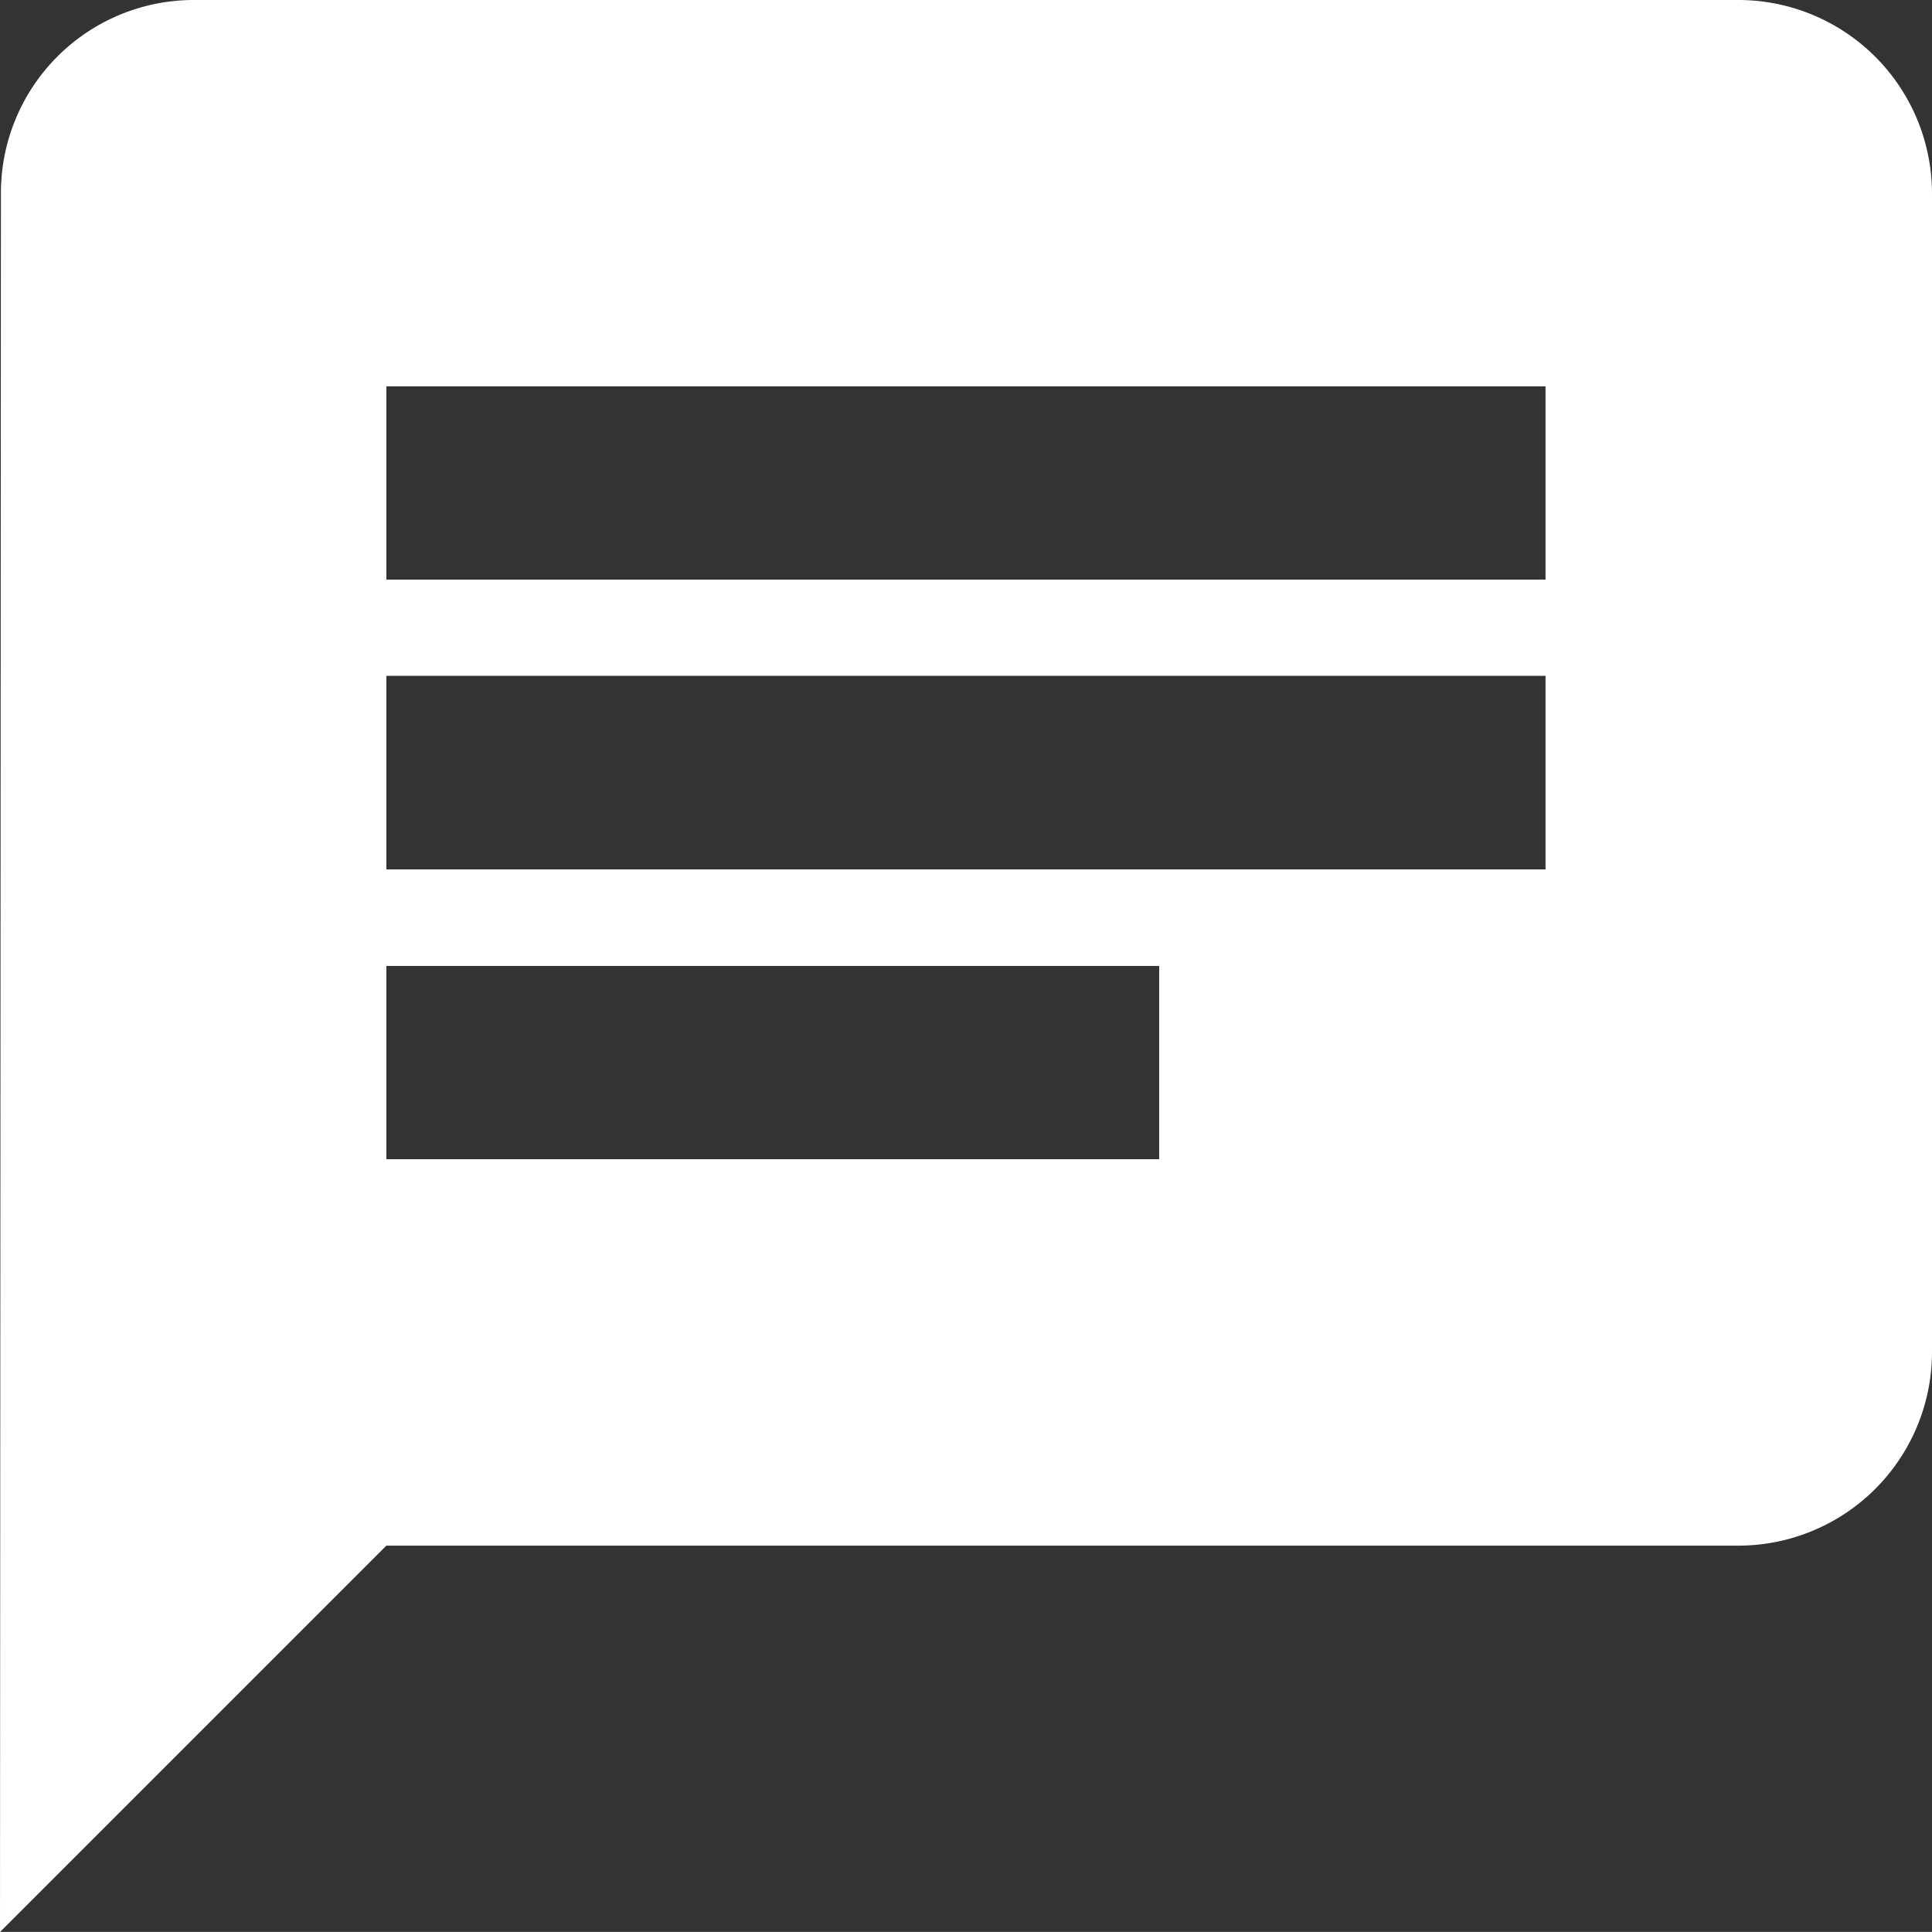 <svg xmlns="http://www.w3.org/2000/svg" width="18.867" height="18.866" viewBox="0 0 18.867 18.866">
  <rect x="0" y="0" width="18.867" height="18.866" fill="#333333" stroke="none"/>
  <path id="Icon_material-chat" data-name="Icon material-chat" d="M19.98,3H4.887A1.884,1.884,0,0,0,3.009,4.887L3,21.867l3.773-3.773H19.98a1.892,1.892,0,0,0,1.887-1.887V4.887A1.892,1.892,0,0,0,19.98,3ZM6.773,9.6h11.32V11.49H6.773ZM14.32,14.32H6.773V12.433H14.32Zm3.773-5.66H6.773V6.773h11.32Z" transform="translate(-3 -3)" fill="#fff"/>
</svg>
